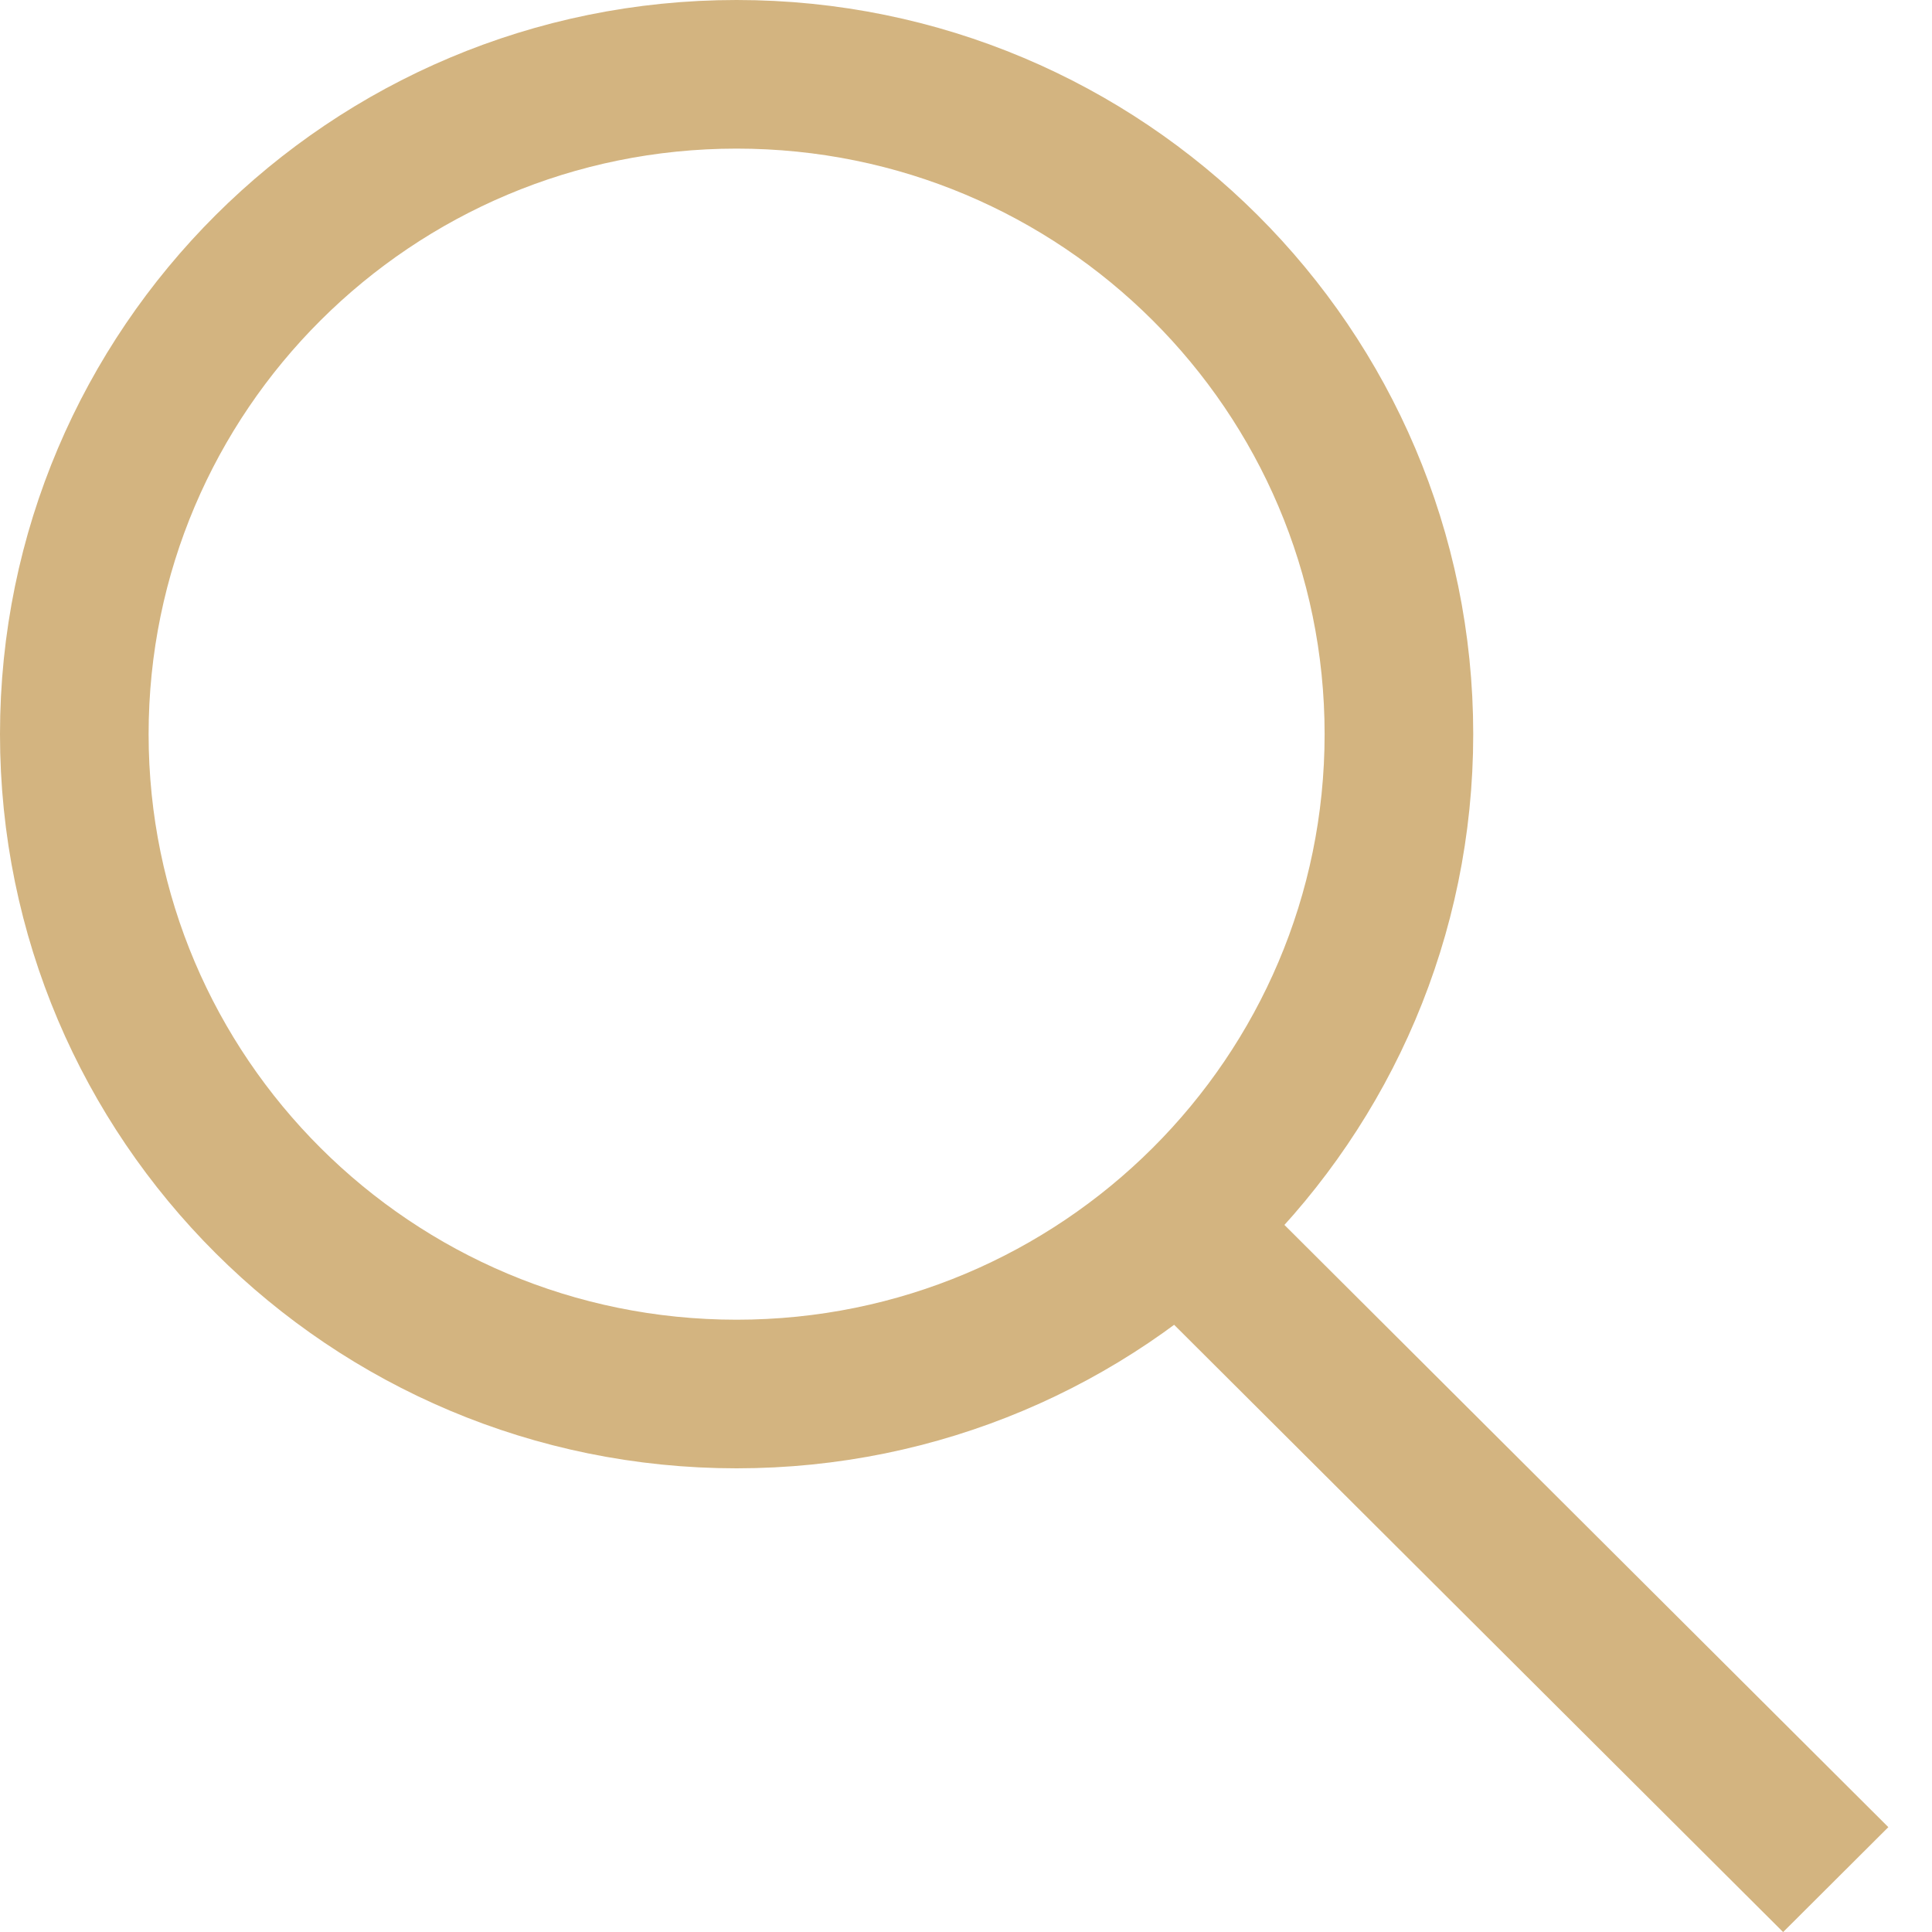 <?xml version="1.0" encoding="UTF-8"?> <svg xmlns="http://www.w3.org/2000/svg" width="26" height="26" viewBox="0 0 26 26" fill="none"> <path d="M18.826 9.88C18.826 14.781 14.839 18.76 9.913 18.76C4.987 18.76 1 14.781 1 9.88C1 4.979 4.987 1 9.913 1C14.839 1 18.826 4.979 18.826 9.88Z" stroke="#D3B480" stroke-width="2"></path> <line y1="-1" x2="11.786" y2="-1" transform="matrix(0.708 0.706 -0.708 0.706 15.652 17.68)" stroke="#D3B480" stroke-width="2"></line> </svg> 